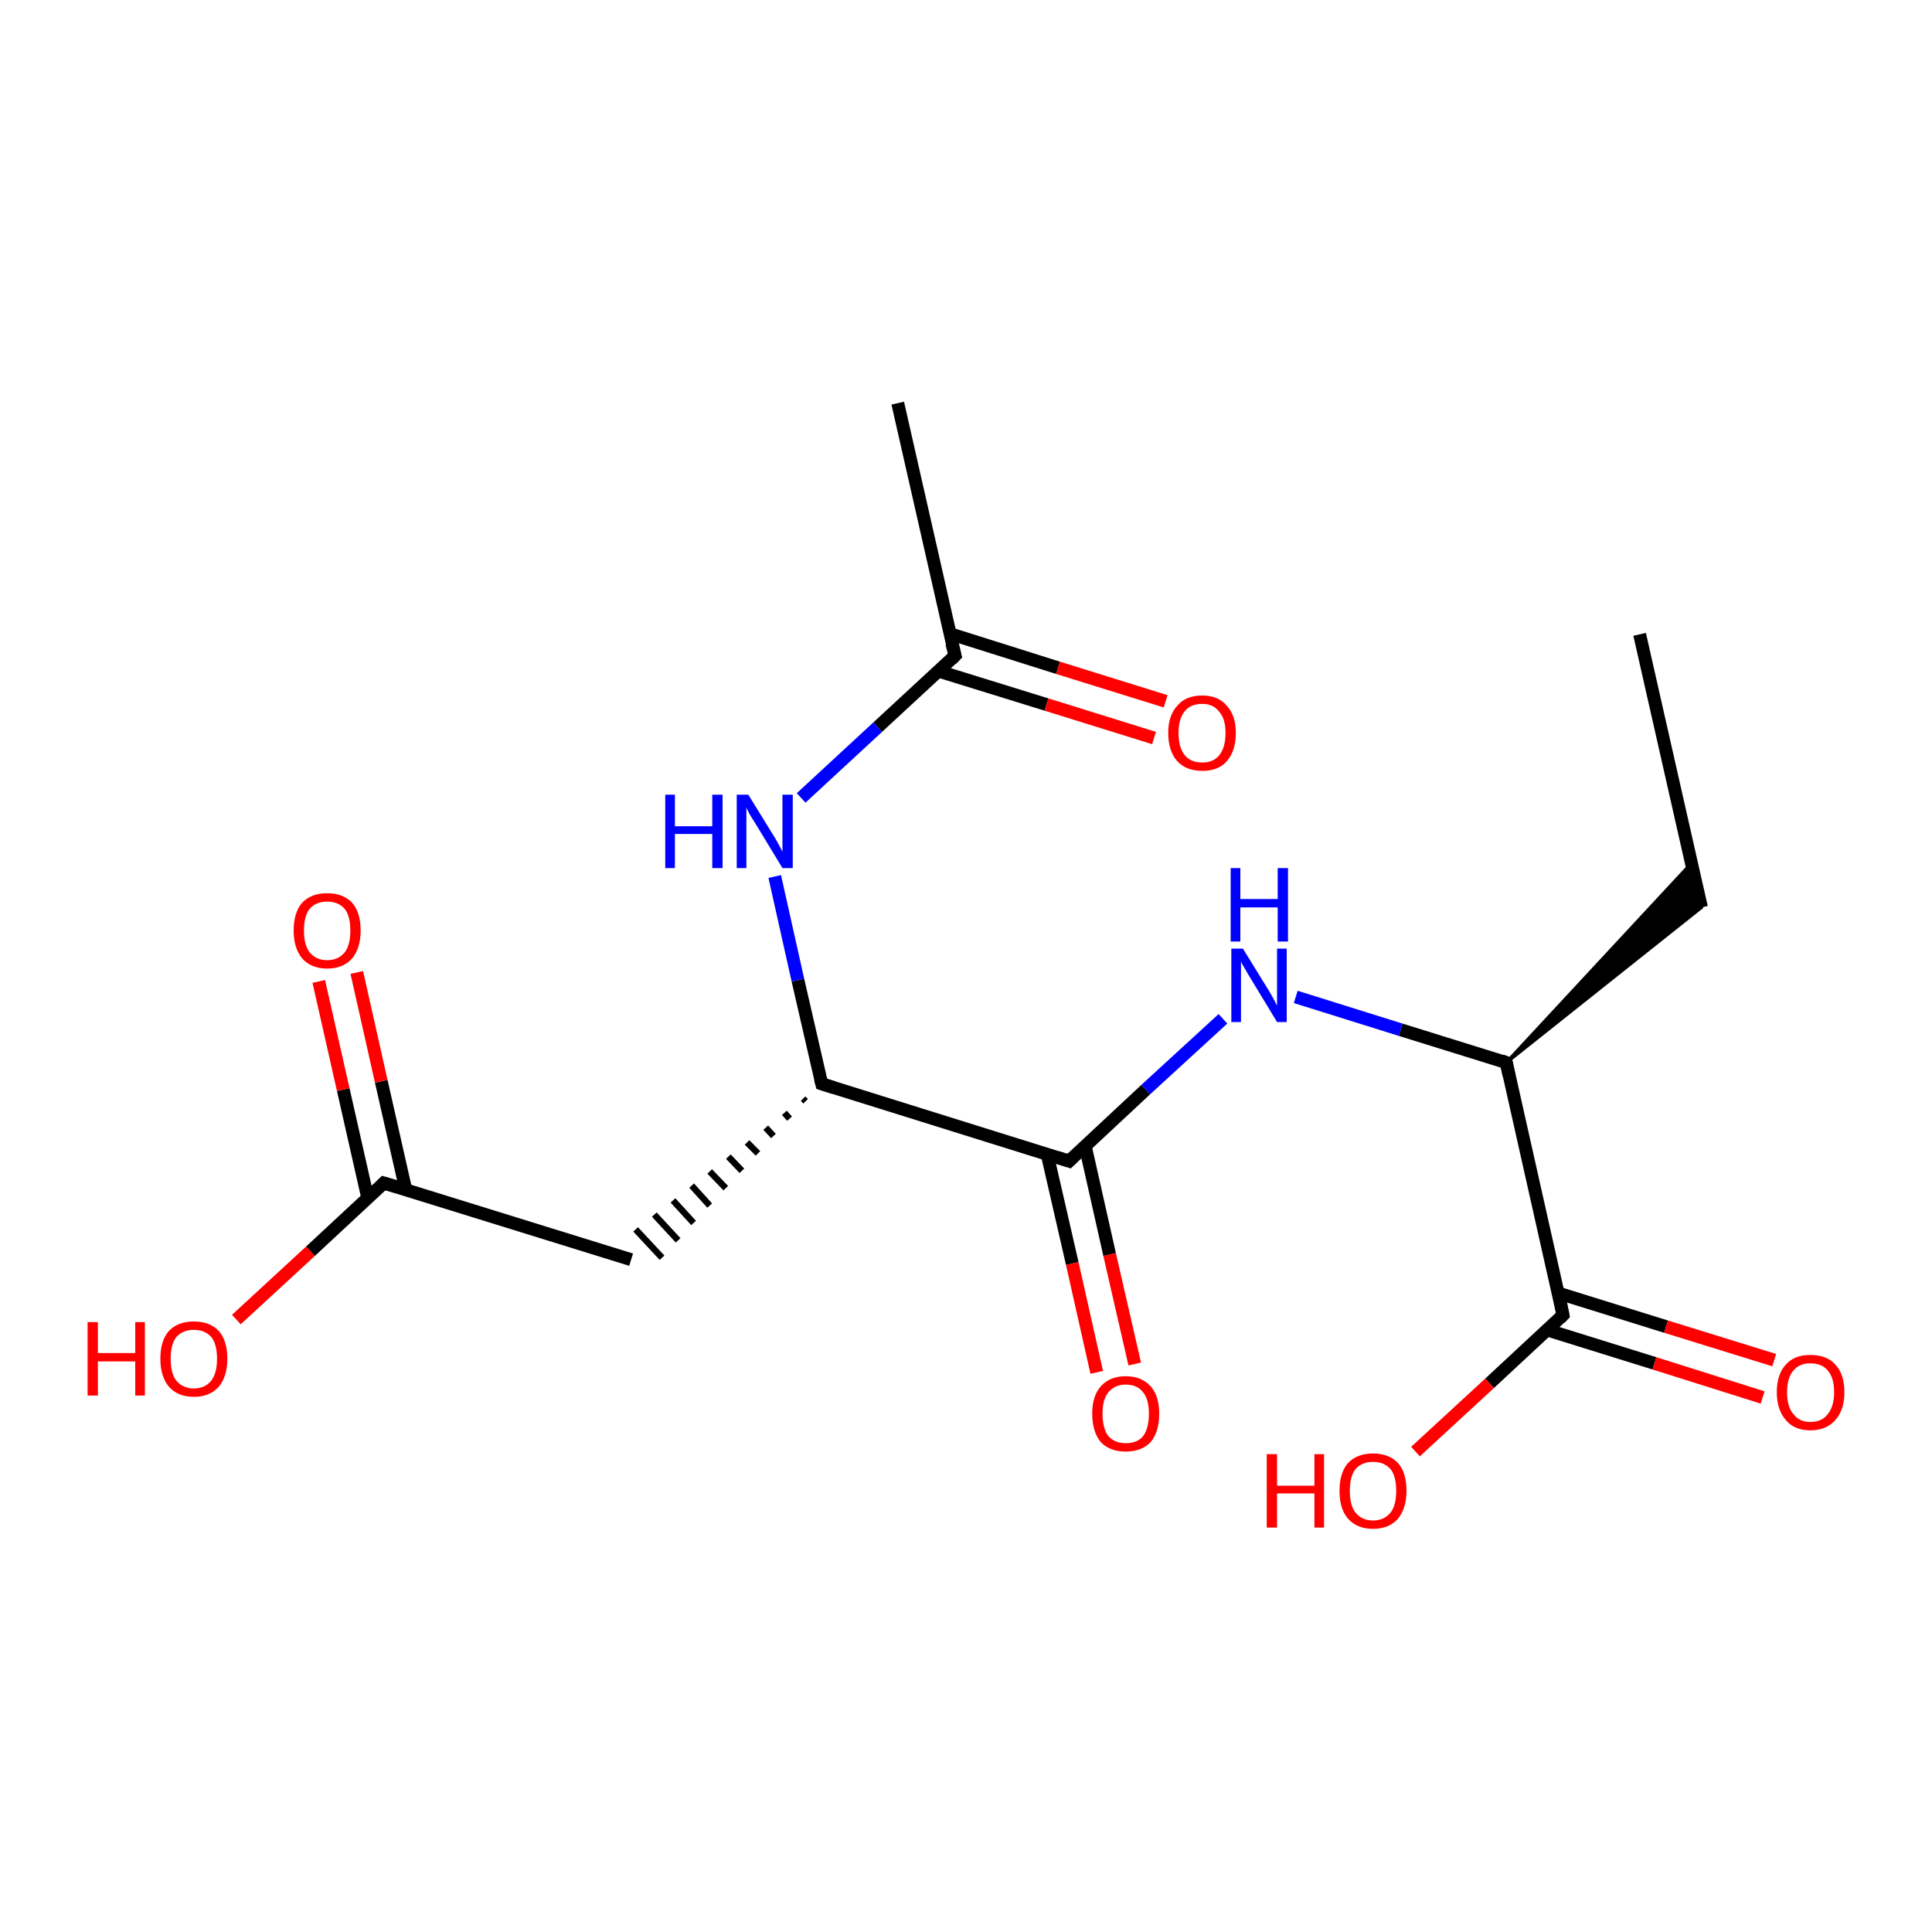 <?xml version='1.0' encoding='iso-8859-1'?>
<svg version='1.1' baseProfile='full'
              xmlns='http://www.w3.org/2000/svg'
                      xmlns:rdkit='http://www.rdkit.org/xml'
                      xmlns:xlink='http://www.w3.org/1999/xlink'
                  xml:space='preserve'
width='300px' height='300px' viewBox='0 0 300 300'>
<!-- END OF HEADER -->
<rect style='opacity:1.0;fill:#FFFFFF;stroke:none' width='300.0' height='300.0' x='0.0' y='0.0'> </rect>
<path class='bond-0 atom-0 atom-1' d='M 254.6,98.5 L 264.2,140.9' style='fill:none;fill-rule:evenodd;stroke:#000000;stroke-width:2.0px;stroke-linecap:butt;stroke-linejoin:miter;stroke-opacity:1' />
<path class='bond-1 atom-2 atom-1' d='M 233.9,165.0 L 262.6,134.1 L 264.2,140.9 Z' style='fill:#000000;fill-rule:evenodd;fill-opacity:1;stroke:#000000;stroke-width:0.5px;stroke-linecap:butt;stroke-linejoin:miter;stroke-opacity:1;' />
<path class='bond-2 atom-2 atom-3' d='M 233.9,165.0 L 217.5,159.9' style='fill:none;fill-rule:evenodd;stroke:#000000;stroke-width:2.0px;stroke-linecap:butt;stroke-linejoin:miter;stroke-opacity:1' />
<path class='bond-2 atom-2 atom-3' d='M 217.5,159.9 L 201.2,154.8' style='fill:none;fill-rule:evenodd;stroke:#0000FF;stroke-width:2.0px;stroke-linecap:butt;stroke-linejoin:miter;stroke-opacity:1' />
<path class='bond-3 atom-3 atom-4' d='M 189.9,158.2 L 177.9,169.2' style='fill:none;fill-rule:evenodd;stroke:#0000FF;stroke-width:2.0px;stroke-linecap:butt;stroke-linejoin:miter;stroke-opacity:1' />
<path class='bond-3 atom-3 atom-4' d='M 177.9,169.2 L 166.0,180.3' style='fill:none;fill-rule:evenodd;stroke:#000000;stroke-width:2.0px;stroke-linecap:butt;stroke-linejoin:miter;stroke-opacity:1' />
<path class='bond-4 atom-4 atom-5' d='M 162.6,179.2 L 166.5,196.2' style='fill:none;fill-rule:evenodd;stroke:#000000;stroke-width:2.0px;stroke-linecap:butt;stroke-linejoin:miter;stroke-opacity:1' />
<path class='bond-4 atom-4 atom-5' d='M 166.5,196.2 L 170.3,213.1' style='fill:none;fill-rule:evenodd;stroke:#FF0000;stroke-width:2.0px;stroke-linecap:butt;stroke-linejoin:miter;stroke-opacity:1' />
<path class='bond-4 atom-4 atom-5' d='M 168.5,177.9 L 172.3,194.8' style='fill:none;fill-rule:evenodd;stroke:#000000;stroke-width:2.0px;stroke-linecap:butt;stroke-linejoin:miter;stroke-opacity:1' />
<path class='bond-4 atom-4 atom-5' d='M 172.3,194.8 L 176.2,211.8' style='fill:none;fill-rule:evenodd;stroke:#FF0000;stroke-width:2.0px;stroke-linecap:butt;stroke-linejoin:miter;stroke-opacity:1' />
<path class='bond-5 atom-4 atom-6' d='M 166.0,180.3 L 127.6,168.3' style='fill:none;fill-rule:evenodd;stroke:#000000;stroke-width:2.0px;stroke-linecap:butt;stroke-linejoin:miter;stroke-opacity:1' />
<path class='bond-6 atom-6 atom-7' d='M 124.7,170.6 L 125.1,171.0' style='fill:none;fill-rule:evenodd;stroke:#000000;stroke-width:1.0px;stroke-linecap:butt;stroke-linejoin:miter;stroke-opacity:1' />
<path class='bond-6 atom-6 atom-7' d='M 121.8,172.8 L 122.6,173.7' style='fill:none;fill-rule:evenodd;stroke:#000000;stroke-width:1.0px;stroke-linecap:butt;stroke-linejoin:miter;stroke-opacity:1' />
<path class='bond-6 atom-6 atom-7' d='M 118.9,175.1 L 120.1,176.4' style='fill:none;fill-rule:evenodd;stroke:#000000;stroke-width:1.0px;stroke-linecap:butt;stroke-linejoin:miter;stroke-opacity:1' />
<path class='bond-6 atom-6 atom-7' d='M 116.0,177.4 L 117.7,179.1' style='fill:none;fill-rule:evenodd;stroke:#000000;stroke-width:1.0px;stroke-linecap:butt;stroke-linejoin:miter;stroke-opacity:1' />
<path class='bond-6 atom-6 atom-7' d='M 113.1,179.6 L 115.2,181.8' style='fill:none;fill-rule:evenodd;stroke:#000000;stroke-width:1.0px;stroke-linecap:butt;stroke-linejoin:miter;stroke-opacity:1' />
<path class='bond-6 atom-6 atom-7' d='M 110.2,181.9 L 112.7,184.5' style='fill:none;fill-rule:evenodd;stroke:#000000;stroke-width:1.0px;stroke-linecap:butt;stroke-linejoin:miter;stroke-opacity:1' />
<path class='bond-6 atom-6 atom-7' d='M 107.4,184.1 L 110.2,187.2' style='fill:none;fill-rule:evenodd;stroke:#000000;stroke-width:1.0px;stroke-linecap:butt;stroke-linejoin:miter;stroke-opacity:1' />
<path class='bond-6 atom-6 atom-7' d='M 104.5,186.4 L 107.7,189.9' style='fill:none;fill-rule:evenodd;stroke:#000000;stroke-width:1.0px;stroke-linecap:butt;stroke-linejoin:miter;stroke-opacity:1' />
<path class='bond-6 atom-6 atom-7' d='M 101.6,188.6 L 105.3,192.6' style='fill:none;fill-rule:evenodd;stroke:#000000;stroke-width:1.0px;stroke-linecap:butt;stroke-linejoin:miter;stroke-opacity:1' />
<path class='bond-6 atom-6 atom-7' d='M 98.7,190.9 L 102.8,195.3' style='fill:none;fill-rule:evenodd;stroke:#000000;stroke-width:1.0px;stroke-linecap:butt;stroke-linejoin:miter;stroke-opacity:1' />
<path class='bond-7 atom-7 atom-8' d='M 98.0,195.6 L 59.6,183.7' style='fill:none;fill-rule:evenodd;stroke:#000000;stroke-width:2.0px;stroke-linecap:butt;stroke-linejoin:miter;stroke-opacity:1' />
<path class='bond-8 atom-8 atom-9' d='M 63.0,184.7 L 59.2,167.9' style='fill:none;fill-rule:evenodd;stroke:#000000;stroke-width:2.0px;stroke-linecap:butt;stroke-linejoin:miter;stroke-opacity:1' />
<path class='bond-8 atom-8 atom-9' d='M 59.2,167.9 L 55.4,151.0' style='fill:none;fill-rule:evenodd;stroke:#FF0000;stroke-width:2.0px;stroke-linecap:butt;stroke-linejoin:miter;stroke-opacity:1' />
<path class='bond-8 atom-8 atom-9' d='M 57.1,186.0 L 53.3,169.2' style='fill:none;fill-rule:evenodd;stroke:#000000;stroke-width:2.0px;stroke-linecap:butt;stroke-linejoin:miter;stroke-opacity:1' />
<path class='bond-8 atom-8 atom-9' d='M 53.3,169.2 L 49.5,152.4' style='fill:none;fill-rule:evenodd;stroke:#FF0000;stroke-width:2.0px;stroke-linecap:butt;stroke-linejoin:miter;stroke-opacity:1' />
<path class='bond-9 atom-8 atom-10' d='M 59.6,183.7 L 48.2,194.3' style='fill:none;fill-rule:evenodd;stroke:#000000;stroke-width:2.0px;stroke-linecap:butt;stroke-linejoin:miter;stroke-opacity:1' />
<path class='bond-9 atom-8 atom-10' d='M 48.2,194.3 L 36.7,204.9' style='fill:none;fill-rule:evenodd;stroke:#FF0000;stroke-width:2.0px;stroke-linecap:butt;stroke-linejoin:miter;stroke-opacity:1' />
<path class='bond-10 atom-6 atom-11' d='M 127.6,168.3 L 123.9,152.2' style='fill:none;fill-rule:evenodd;stroke:#000000;stroke-width:2.0px;stroke-linecap:butt;stroke-linejoin:miter;stroke-opacity:1' />
<path class='bond-10 atom-6 atom-11' d='M 123.9,152.2 L 120.3,136.1' style='fill:none;fill-rule:evenodd;stroke:#0000FF;stroke-width:2.0px;stroke-linecap:butt;stroke-linejoin:miter;stroke-opacity:1' />
<path class='bond-11 atom-11 atom-12' d='M 124.4,123.9 L 136.3,112.9' style='fill:none;fill-rule:evenodd;stroke:#0000FF;stroke-width:2.0px;stroke-linecap:butt;stroke-linejoin:miter;stroke-opacity:1' />
<path class='bond-11 atom-11 atom-12' d='M 136.3,112.9 L 148.3,101.8' style='fill:none;fill-rule:evenodd;stroke:#000000;stroke-width:2.0px;stroke-linecap:butt;stroke-linejoin:miter;stroke-opacity:1' />
<path class='bond-12 atom-12 atom-13' d='M 148.3,101.8 L 139.4,62.6' style='fill:none;fill-rule:evenodd;stroke:#000000;stroke-width:2.0px;stroke-linecap:butt;stroke-linejoin:miter;stroke-opacity:1' />
<path class='bond-13 atom-12 atom-14' d='M 145.7,104.2 L 162.5,109.4' style='fill:none;fill-rule:evenodd;stroke:#000000;stroke-width:2.0px;stroke-linecap:butt;stroke-linejoin:miter;stroke-opacity:1' />
<path class='bond-13 atom-12 atom-14' d='M 162.5,109.4 L 179.2,114.6' style='fill:none;fill-rule:evenodd;stroke:#FF0000;stroke-width:2.0px;stroke-linecap:butt;stroke-linejoin:miter;stroke-opacity:1' />
<path class='bond-13 atom-12 atom-14' d='M 147.5,98.4 L 164.3,103.7' style='fill:none;fill-rule:evenodd;stroke:#000000;stroke-width:2.0px;stroke-linecap:butt;stroke-linejoin:miter;stroke-opacity:1' />
<path class='bond-13 atom-12 atom-14' d='M 164.3,103.7 L 181.0,108.9' style='fill:none;fill-rule:evenodd;stroke:#FF0000;stroke-width:2.0px;stroke-linecap:butt;stroke-linejoin:miter;stroke-opacity:1' />
<path class='bond-14 atom-2 atom-15' d='M 233.9,165.0 L 242.7,204.2' style='fill:none;fill-rule:evenodd;stroke:#000000;stroke-width:2.0px;stroke-linecap:butt;stroke-linejoin:miter;stroke-opacity:1' />
<path class='bond-15 atom-15 atom-16' d='M 240.2,206.5 L 256.9,211.7' style='fill:none;fill-rule:evenodd;stroke:#000000;stroke-width:2.0px;stroke-linecap:butt;stroke-linejoin:miter;stroke-opacity:1' />
<path class='bond-15 atom-15 atom-16' d='M 256.9,211.7 L 273.7,217.0' style='fill:none;fill-rule:evenodd;stroke:#FF0000;stroke-width:2.0px;stroke-linecap:butt;stroke-linejoin:miter;stroke-opacity:1' />
<path class='bond-15 atom-15 atom-16' d='M 242.0,200.8 L 258.7,206.0' style='fill:none;fill-rule:evenodd;stroke:#000000;stroke-width:2.0px;stroke-linecap:butt;stroke-linejoin:miter;stroke-opacity:1' />
<path class='bond-15 atom-15 atom-16' d='M 258.7,206.0 L 275.5,211.2' style='fill:none;fill-rule:evenodd;stroke:#FF0000;stroke-width:2.0px;stroke-linecap:butt;stroke-linejoin:miter;stroke-opacity:1' />
<path class='bond-16 atom-15 atom-17' d='M 242.7,204.2 L 231.3,214.8' style='fill:none;fill-rule:evenodd;stroke:#000000;stroke-width:2.0px;stroke-linecap:butt;stroke-linejoin:miter;stroke-opacity:1' />
<path class='bond-16 atom-15 atom-17' d='M 231.3,214.8 L 219.8,225.4' style='fill:none;fill-rule:evenodd;stroke:#FF0000;stroke-width:2.0px;stroke-linecap:butt;stroke-linejoin:miter;stroke-opacity:1' />
<path d='M 233.1,164.7 L 233.9,165.0 L 234.3,166.9' style='fill:none;stroke:#000000;stroke-width:2.0px;stroke-linecap:butt;stroke-linejoin:miter;stroke-opacity:1;' />
<path d='M 166.6,179.7 L 166.0,180.3 L 164.1,179.7' style='fill:none;stroke:#000000;stroke-width:2.0px;stroke-linecap:butt;stroke-linejoin:miter;stroke-opacity:1;' />
<path d='M 129.5,168.9 L 127.6,168.3 L 127.4,167.5' style='fill:none;stroke:#000000;stroke-width:2.0px;stroke-linecap:butt;stroke-linejoin:miter;stroke-opacity:1;' />
<path d='M 61.6,184.3 L 59.6,183.7 L 59.1,184.2' style='fill:none;stroke:#000000;stroke-width:2.0px;stroke-linecap:butt;stroke-linejoin:miter;stroke-opacity:1;' />
<path d='M 147.7,102.4 L 148.3,101.8 L 147.8,99.9' style='fill:none;stroke:#000000;stroke-width:2.0px;stroke-linecap:butt;stroke-linejoin:miter;stroke-opacity:1;' />
<path d='M 242.3,202.2 L 242.7,204.2 L 242.2,204.7' style='fill:none;stroke:#000000;stroke-width:2.0px;stroke-linecap:butt;stroke-linejoin:miter;stroke-opacity:1;' />
<path class='atom-3' d='M 193.0 147.3
L 196.7 153.3
Q 197.1 153.9, 197.7 155.0
Q 198.3 156.1, 198.3 156.2
L 198.3 147.3
L 199.8 147.3
L 199.8 158.7
L 198.3 158.7
L 194.3 152.1
Q 193.8 151.3, 193.3 150.4
Q 192.8 149.6, 192.7 149.3
L 192.7 158.7
L 191.2 158.7
L 191.2 147.3
L 193.0 147.3
' fill='#0000FF'/>
<path class='atom-3' d='M 191.1 134.8
L 192.6 134.8
L 192.6 139.6
L 198.4 139.6
L 198.4 134.8
L 200.0 134.8
L 200.0 146.2
L 198.4 146.2
L 198.4 140.9
L 192.6 140.9
L 192.6 146.2
L 191.1 146.2
L 191.1 134.8
' fill='#0000FF'/>
<path class='atom-5' d='M 169.6 219.5
Q 169.6 216.8, 170.9 215.3
Q 172.3 213.7, 174.8 213.7
Q 177.3 213.7, 178.7 215.3
Q 180.0 216.8, 180.0 219.5
Q 180.0 222.3, 178.7 223.9
Q 177.3 225.4, 174.8 225.4
Q 172.3 225.4, 170.9 223.9
Q 169.6 222.3, 169.6 219.5
M 174.8 224.1
Q 176.6 224.1, 177.5 223.0
Q 178.4 221.8, 178.4 219.5
Q 178.4 217.3, 177.5 216.2
Q 176.6 215.0, 174.8 215.0
Q 173.1 215.0, 172.1 216.2
Q 171.2 217.3, 171.2 219.5
Q 171.2 221.8, 172.1 223.0
Q 173.1 224.1, 174.8 224.1
' fill='#FF0000'/>
<path class='atom-9' d='M 45.6 144.5
Q 45.6 141.7, 46.9 140.2
Q 48.3 138.7, 50.8 138.7
Q 53.3 138.7, 54.7 140.2
Q 56.0 141.7, 56.0 144.5
Q 56.0 147.2, 54.7 148.8
Q 53.3 150.4, 50.8 150.4
Q 48.3 150.4, 46.9 148.8
Q 45.6 147.2, 45.6 144.5
M 50.8 149.1
Q 52.5 149.1, 53.5 147.9
Q 54.4 146.8, 54.4 144.5
Q 54.4 142.2, 53.5 141.1
Q 52.5 140.0, 50.8 140.0
Q 49.1 140.0, 48.1 141.1
Q 47.2 142.2, 47.2 144.5
Q 47.2 146.8, 48.1 147.9
Q 49.1 149.1, 50.8 149.1
' fill='#FF0000'/>
<path class='atom-10' d='M 13.6 205.3
L 15.2 205.3
L 15.2 210.1
L 21.0 210.1
L 21.0 205.3
L 22.5 205.3
L 22.5 216.7
L 21.0 216.7
L 21.0 211.4
L 15.2 211.4
L 15.2 216.7
L 13.6 216.7
L 13.6 205.3
' fill='#FF0000'/>
<path class='atom-10' d='M 24.9 211.0
Q 24.9 208.2, 26.2 206.7
Q 27.6 205.2, 30.1 205.2
Q 32.6 205.2, 34.0 206.7
Q 35.3 208.2, 35.3 211.0
Q 35.3 213.7, 34.0 215.3
Q 32.6 216.9, 30.1 216.9
Q 27.6 216.9, 26.2 215.3
Q 24.9 213.7, 24.9 211.0
M 30.1 215.6
Q 31.8 215.6, 32.8 214.4
Q 33.7 213.2, 33.7 211.0
Q 33.7 208.7, 32.8 207.6
Q 31.8 206.5, 30.1 206.5
Q 28.4 206.5, 27.4 207.6
Q 26.5 208.7, 26.5 211.0
Q 26.5 213.3, 27.4 214.4
Q 28.4 215.6, 30.1 215.6
' fill='#FF0000'/>
<path class='atom-11' d='M 103.3 123.4
L 104.8 123.4
L 104.8 128.3
L 110.6 128.3
L 110.6 123.4
L 112.2 123.4
L 112.2 134.8
L 110.6 134.8
L 110.6 129.5
L 104.8 129.5
L 104.8 134.8
L 103.3 134.8
L 103.3 123.4
' fill='#0000FF'/>
<path class='atom-11' d='M 116.2 123.4
L 119.9 129.4
Q 120.3 130.0, 120.9 131.1
Q 121.5 132.2, 121.5 132.3
L 121.5 123.4
L 123.1 123.4
L 123.1 134.8
L 121.5 134.8
L 117.5 128.2
Q 117.0 127.4, 116.5 126.6
Q 116.0 125.7, 115.9 125.4
L 115.9 134.8
L 114.4 134.8
L 114.4 123.4
L 116.2 123.4
' fill='#0000FF'/>
<path class='atom-14' d='M 181.4 113.8
Q 181.4 111.1, 182.8 109.6
Q 184.1 108.0, 186.7 108.0
Q 189.2 108.0, 190.5 109.6
Q 191.9 111.1, 191.9 113.8
Q 191.9 116.6, 190.5 118.2
Q 189.2 119.7, 186.7 119.7
Q 184.2 119.7, 182.8 118.2
Q 181.4 116.6, 181.4 113.8
M 186.7 118.4
Q 188.4 118.4, 189.3 117.3
Q 190.3 116.1, 190.3 113.8
Q 190.3 111.6, 189.3 110.5
Q 188.4 109.3, 186.7 109.3
Q 184.9 109.3, 184.0 110.4
Q 183.0 111.6, 183.0 113.8
Q 183.0 116.1, 184.0 117.3
Q 184.9 118.4, 186.7 118.4
' fill='#FF0000'/>
<path class='atom-16' d='M 275.9 216.2
Q 275.9 213.4, 277.3 211.9
Q 278.6 210.4, 281.1 210.4
Q 283.7 210.4, 285.0 211.9
Q 286.4 213.4, 286.4 216.2
Q 286.4 218.9, 285.0 220.5
Q 283.6 222.1, 281.1 222.1
Q 278.6 222.1, 277.3 220.5
Q 275.9 218.9, 275.9 216.2
M 281.1 220.8
Q 282.9 220.8, 283.8 219.6
Q 284.8 218.4, 284.8 216.2
Q 284.8 213.9, 283.8 212.8
Q 282.9 211.7, 281.1 211.7
Q 279.4 211.7, 278.5 212.8
Q 277.5 213.9, 277.5 216.2
Q 277.5 218.5, 278.5 219.6
Q 279.4 220.8, 281.1 220.8
' fill='#FF0000'/>
<path class='atom-17' d='M 196.7 225.8
L 198.3 225.8
L 198.3 230.7
L 204.1 230.7
L 204.1 225.8
L 205.6 225.8
L 205.6 237.2
L 204.1 237.2
L 204.1 231.9
L 198.3 231.9
L 198.3 237.2
L 196.7 237.2
L 196.7 225.8
' fill='#FF0000'/>
<path class='atom-17' d='M 208.0 231.5
Q 208.0 228.7, 209.3 227.2
Q 210.7 225.7, 213.2 225.7
Q 215.7 225.7, 217.1 227.2
Q 218.4 228.7, 218.4 231.5
Q 218.4 234.2, 217.1 235.8
Q 215.7 237.4, 213.2 237.4
Q 210.7 237.4, 209.3 235.8
Q 208.0 234.3, 208.0 231.5
M 213.2 236.1
Q 214.9 236.1, 215.9 234.9
Q 216.8 233.8, 216.8 231.5
Q 216.8 229.2, 215.9 228.1
Q 214.9 227.0, 213.2 227.0
Q 211.5 227.0, 210.5 228.1
Q 209.6 229.2, 209.6 231.5
Q 209.6 233.8, 210.5 234.9
Q 211.5 236.1, 213.2 236.1
' fill='#FF0000'/>
</svg>
